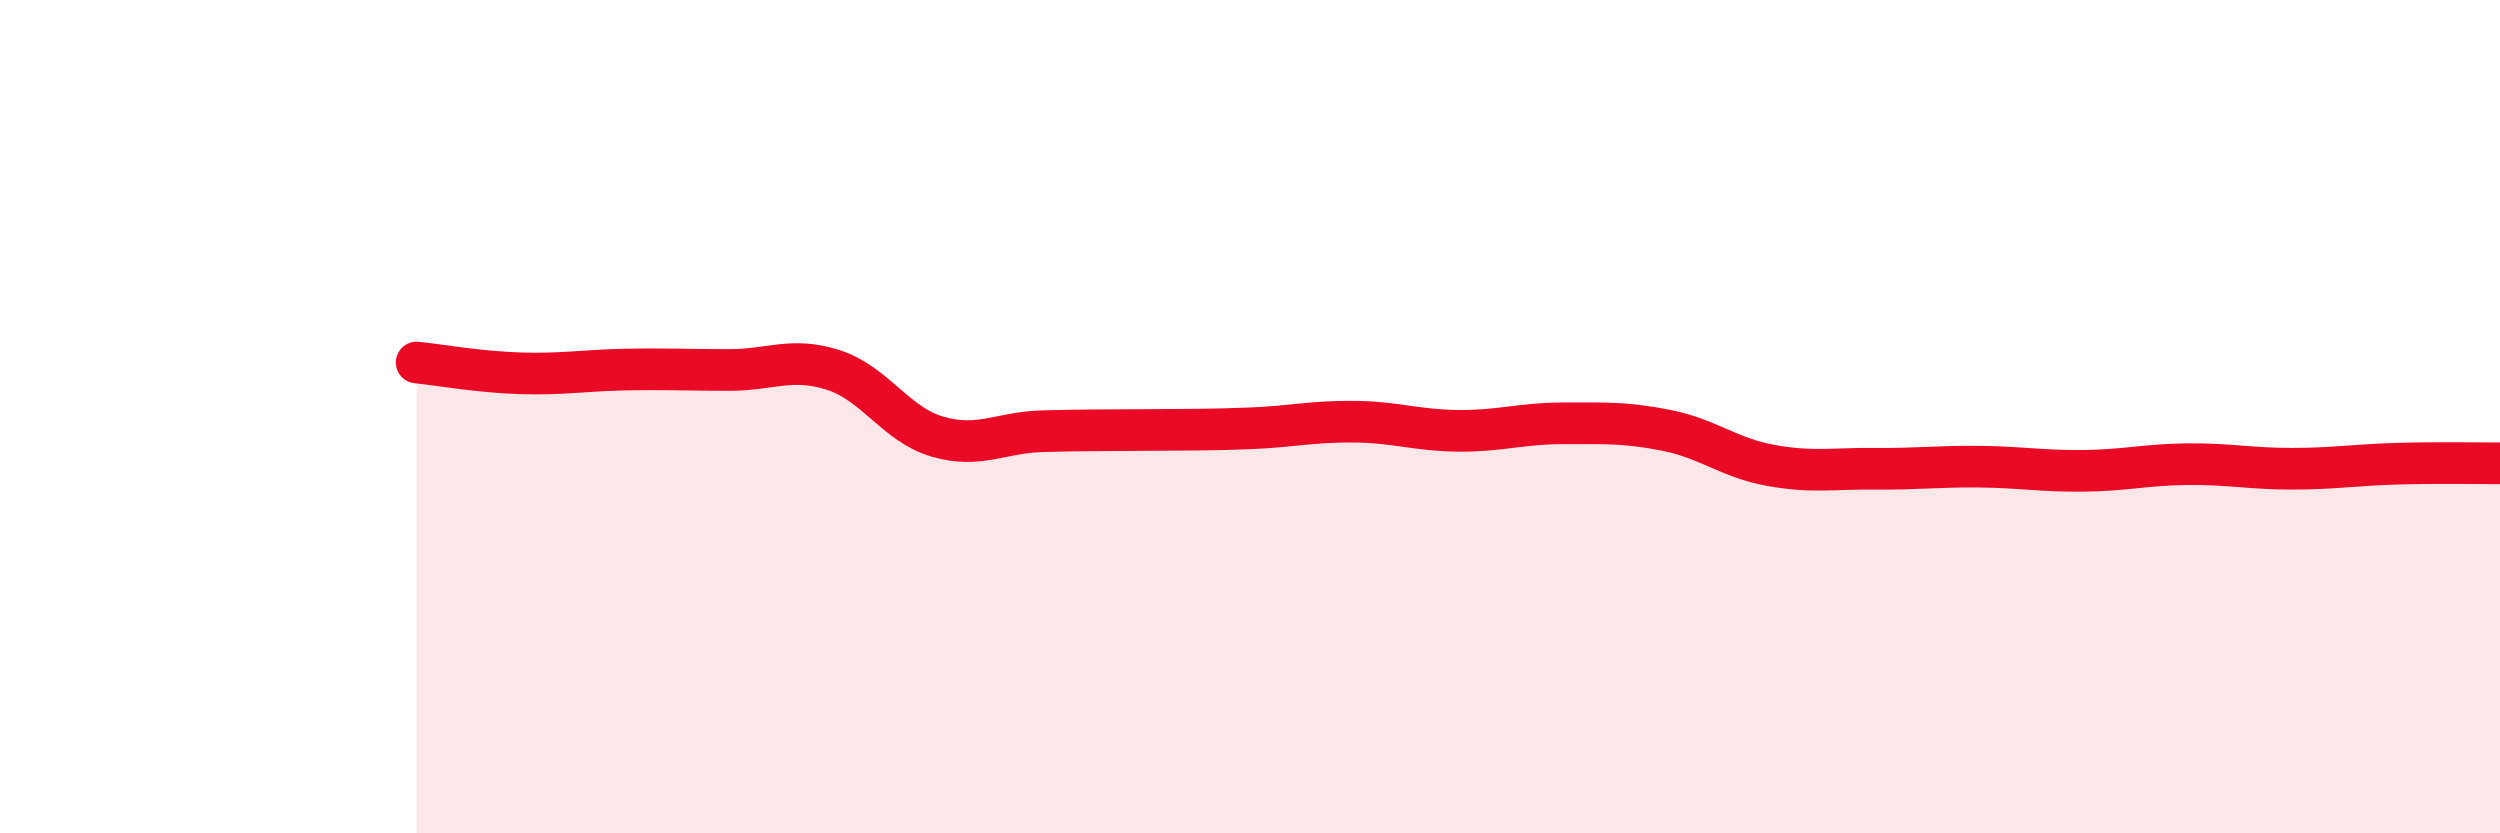 
    <svg width="60" height="20" viewBox="0 0 60 20" xmlns="http://www.w3.org/2000/svg">
      <path
        d="M 10,8.7 C 10.5,8.75 11.5,8.93 12.5,8.96 C 13.5,8.99 14,8.89 15,8.87 C 16,8.85 16.5,8.88 17.5,8.88 C 18.5,8.88 19,8.56 20,8.88 C 21,9.2 21.5,10.19 22.5,10.48 C 23.5,10.77 24,10.38 25,10.35 C 26,10.32 26.5,10.33 27.5,10.32 C 28.5,10.31 29,10.32 30,10.28 C 31,10.24 31.5,10.11 32.5,10.12 C 33.5,10.13 34,10.33 35,10.34 C 36,10.35 36.5,10.16 37.5,10.16 C 38.5,10.16 39,10.13 40,10.33 C 41,10.53 41.5,10.99 42.5,11.17 C 43.5,11.35 44,11.24 45,11.25 C 46,11.26 46.5,11.19 47.5,11.2 C 48.5,11.21 49,11.31 50,11.3 C 51,11.29 51.5,11.15 52.5,11.14 C 53.5,11.13 54,11.25 55,11.25 C 56,11.25 56.5,11.16 57.5,11.13 C 58.5,11.1 59.5,11.12 60,11.12L60 20L10 20Z"
        fill="#EB0A25"
        opacity="0.1"
        stroke-linecap="round"
        stroke-linejoin="round"
      />
      <path
        d="M 10,8.7 C 10.5,8.75 11.5,8.93 12.5,8.96 C 13.5,8.99 14,8.89 15,8.87 C 16,8.85 16.5,8.88 17.5,8.88 C 18.5,8.88 19,8.56 20,8.88 C 21,9.2 21.5,10.19 22.5,10.48 C 23.5,10.77 24,10.38 25,10.35 C 26,10.32 26.5,10.33 27.5,10.32 C 28.5,10.31 29,10.32 30,10.28 C 31,10.24 31.5,10.11 32.5,10.12 C 33.5,10.13 34,10.33 35,10.34 C 36,10.35 36.5,10.16 37.5,10.16 C 38.5,10.16 39,10.13 40,10.33 C 41,10.53 41.5,10.99 42.5,11.17 C 43.5,11.35 44,11.24 45,11.25 C 46,11.26 46.5,11.19 47.5,11.2 C 48.5,11.21 49,11.31 50,11.3 C 51,11.29 51.5,11.15 52.5,11.14 C 53.5,11.13 54,11.25 55,11.25 C 56,11.25 56.5,11.16 57.5,11.13 C 58.5,11.1 59.5,11.12 60,11.12"
        stroke="#EB0A25"
        stroke-width="1"
        fill="none"
        stroke-linecap="round"
        stroke-linejoin="round"
      />
    </svg>
  